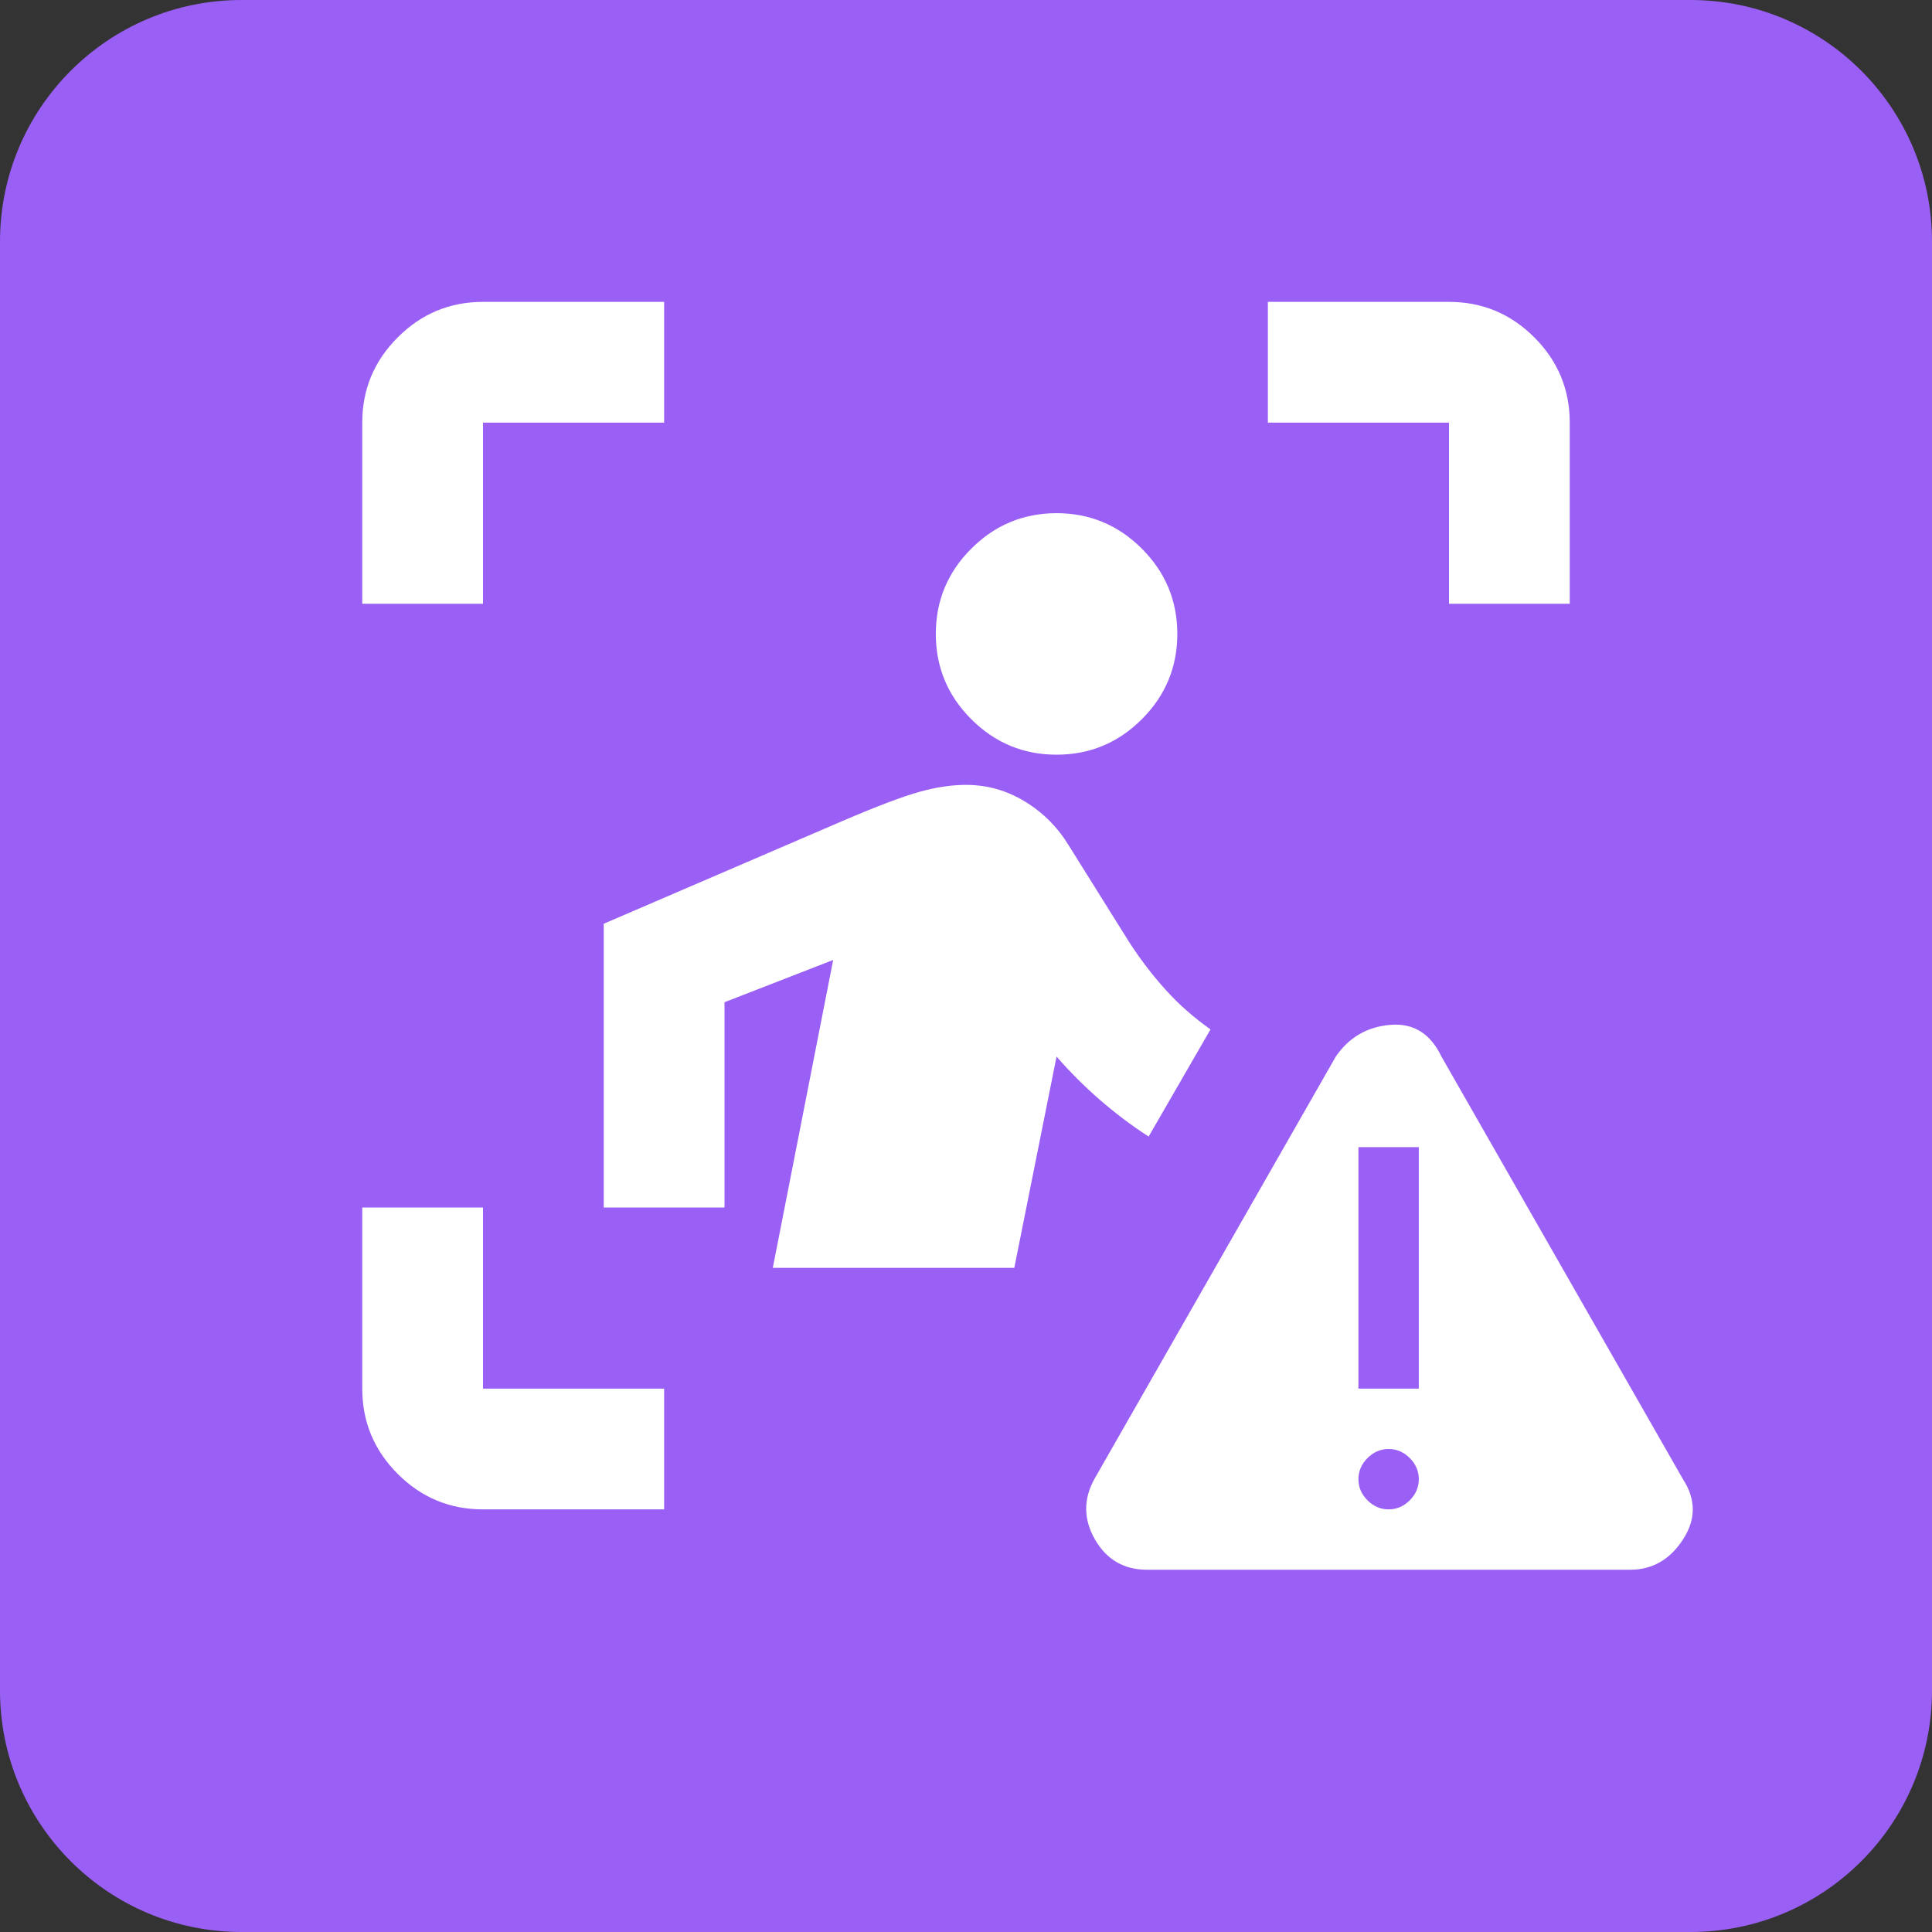 <svg width="32" height="32" viewBox="0 0 32 32" fill="none" xmlns="http://www.w3.org/2000/svg">
<rect x="0" y="0" width="32" height="32" fill="#333333" stroke="none"/>
<path d="M0 4C0 1.791 1.791 0 4 0H28C30.209 0 32 1.791 32 4V28C32 30.209 30.209 32 28 32H4C1.791 32 0 30.209 0 28V4Z" fill="#9A5FF5"/>
<path d="M6 10V7C6 6.45 6.196 5.979 6.588 5.588C6.979 5.196 7.45 5 8 5H11V7H8V10H6ZM11 25H8C7.45 25 6.979 24.804 6.588 24.413C6.196 24.021 6 23.55 6 23V20H8V23H11V25ZM24 10V7H21V5H24C24.55 5 25.021 5.196 25.413 5.588C25.804 5.979 26 6.45 26 7V10H24ZM17.5 12.5C16.95 12.5 16.479 12.304 16.087 11.912C15.696 11.521 15.5 11.05 15.5 10.5C15.5 9.95 15.696 9.479 16.087 9.088C16.479 8.696 16.95 8.5 17.5 8.5C18.05 8.5 18.521 8.696 18.913 9.088C19.304 9.479 19.5 9.95 19.5 10.5C19.5 11.05 19.304 11.521 18.913 11.912C18.521 12.304 18.05 12.5 17.5 12.5ZM12.8 21L13.8 15.9L12 16.6V20H10V15.3L13.95 13.6C14.533 13.35 14.963 13.188 15.238 13.113C15.512 13.037 15.767 13 16 13C16.35 13 16.675 13.092 16.975 13.275C17.275 13.458 17.517 13.7 17.7 14L18.7 15.6C18.883 15.883 19.083 16.146 19.3 16.387C19.517 16.629 19.767 16.85 20.05 17.05L19.025 18.825C18.742 18.642 18.471 18.438 18.212 18.212C17.954 17.988 17.717 17.75 17.5 17.5L16.8 21H12.8ZM19 26C18.617 26 18.329 25.833 18.137 25.5C17.946 25.167 17.942 24.833 18.125 24.5L22.125 17.5C22.342 17.183 22.642 17.008 23.025 16.975C23.408 16.942 23.692 17.117 23.875 17.5L27.875 24.5C28.092 24.833 28.092 25.167 27.875 25.5C27.658 25.833 27.367 26 27 26H19ZM23 25C23.133 25 23.25 24.95 23.35 24.85C23.45 24.75 23.5 24.633 23.5 24.5C23.5 24.367 23.45 24.25 23.35 24.15C23.25 24.05 23.133 24 23 24C22.867 24 22.75 24.05 22.65 24.15C22.55 24.25 22.5 24.367 22.5 24.5C22.5 24.633 22.55 24.75 22.65 24.85C22.75 24.95 22.867 25 23 25ZM22.5 23H23.5V19H22.5V23Z" fill="white"/>
</svg>
